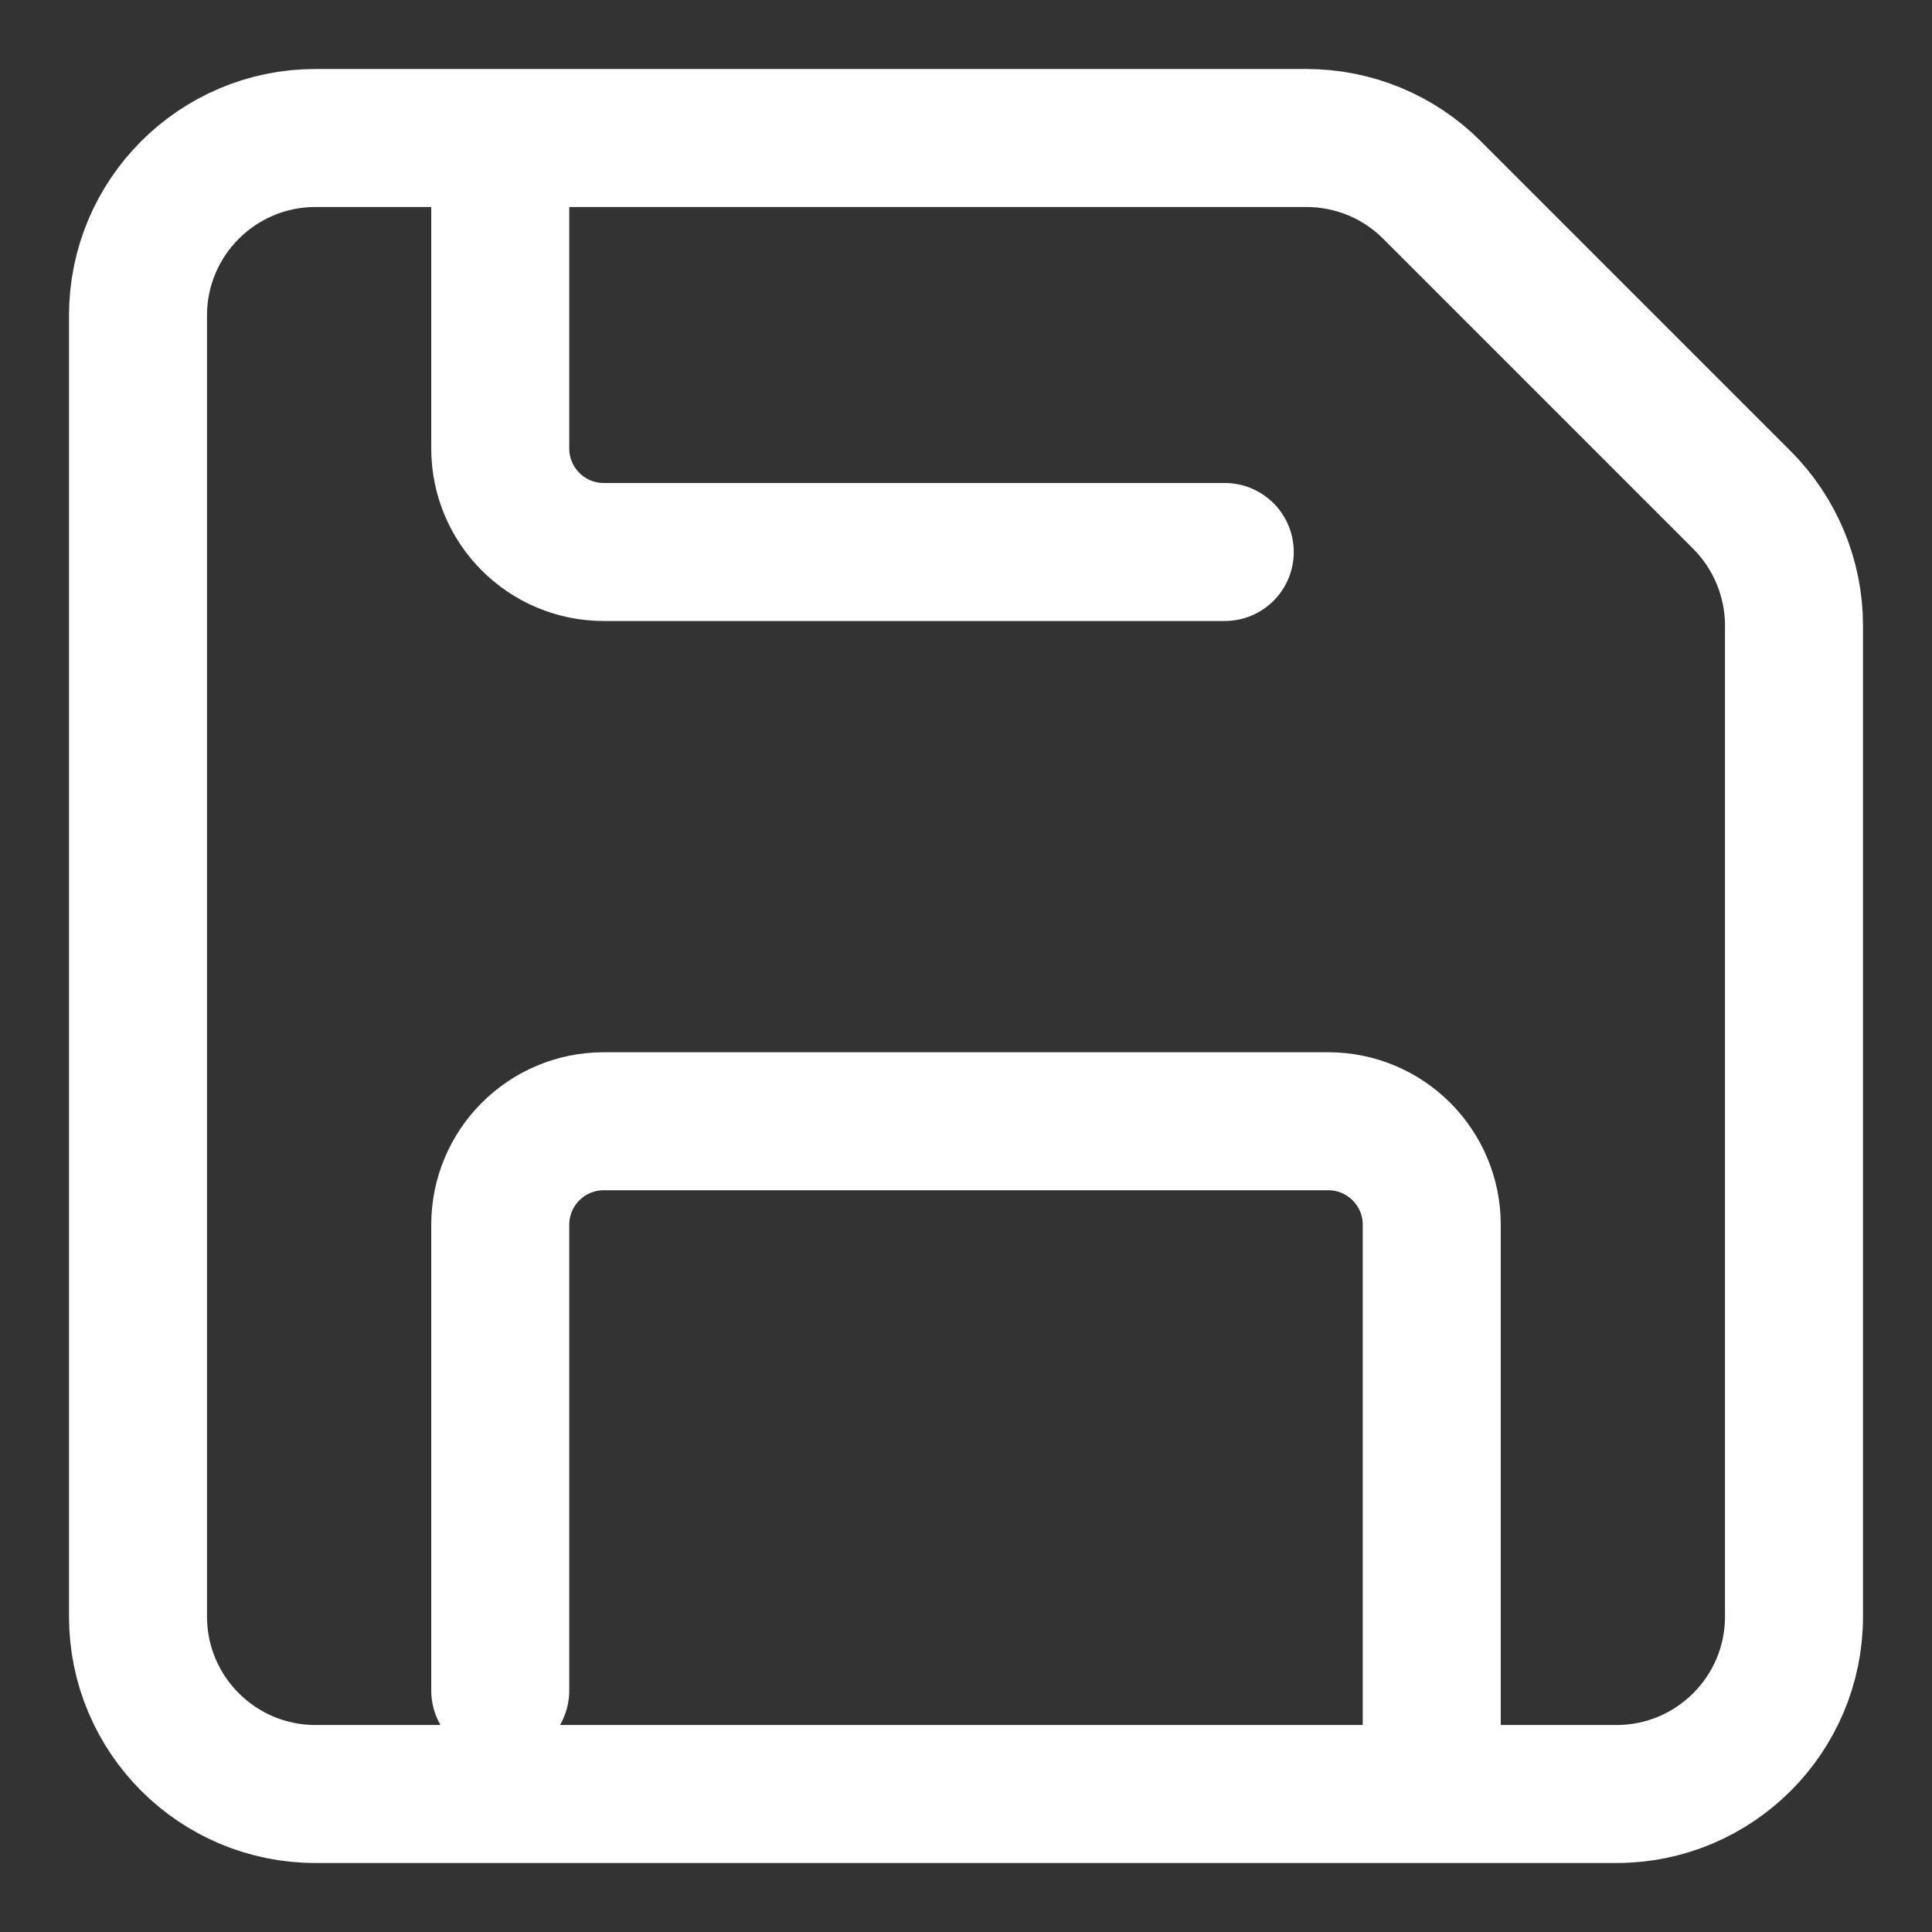 <svg width="14" height="14" viewBox="0 0 14 14" fill="none" xmlns="http://www.w3.org/2000/svg">
<rect x="0" y="0" width="14" height="14" fill="#333333" stroke="none"/>
<path d="M3.625 12.25V8.875C3.625 8.461 3.961 8.125 4.375 8.125H9.625C10.039 8.125 10.375 8.461 10.375 8.875V12.625M8.875 4L4.375 4C3.961 4 3.625 3.664 3.625 3.25L3.625 1M12.623 3.623L10.377 1.377C10.136 1.135 9.808 1 9.467 1H2.286C1.576 1 1 1.576 1 2.286V11.714C1 12.424 1.576 13 2.286 13H11.714C12.424 13 13 12.424 13 11.714V4.533C13 4.192 12.864 3.865 12.623 3.623Z" stroke="white" stroke-linecap="round"/>
</svg>
